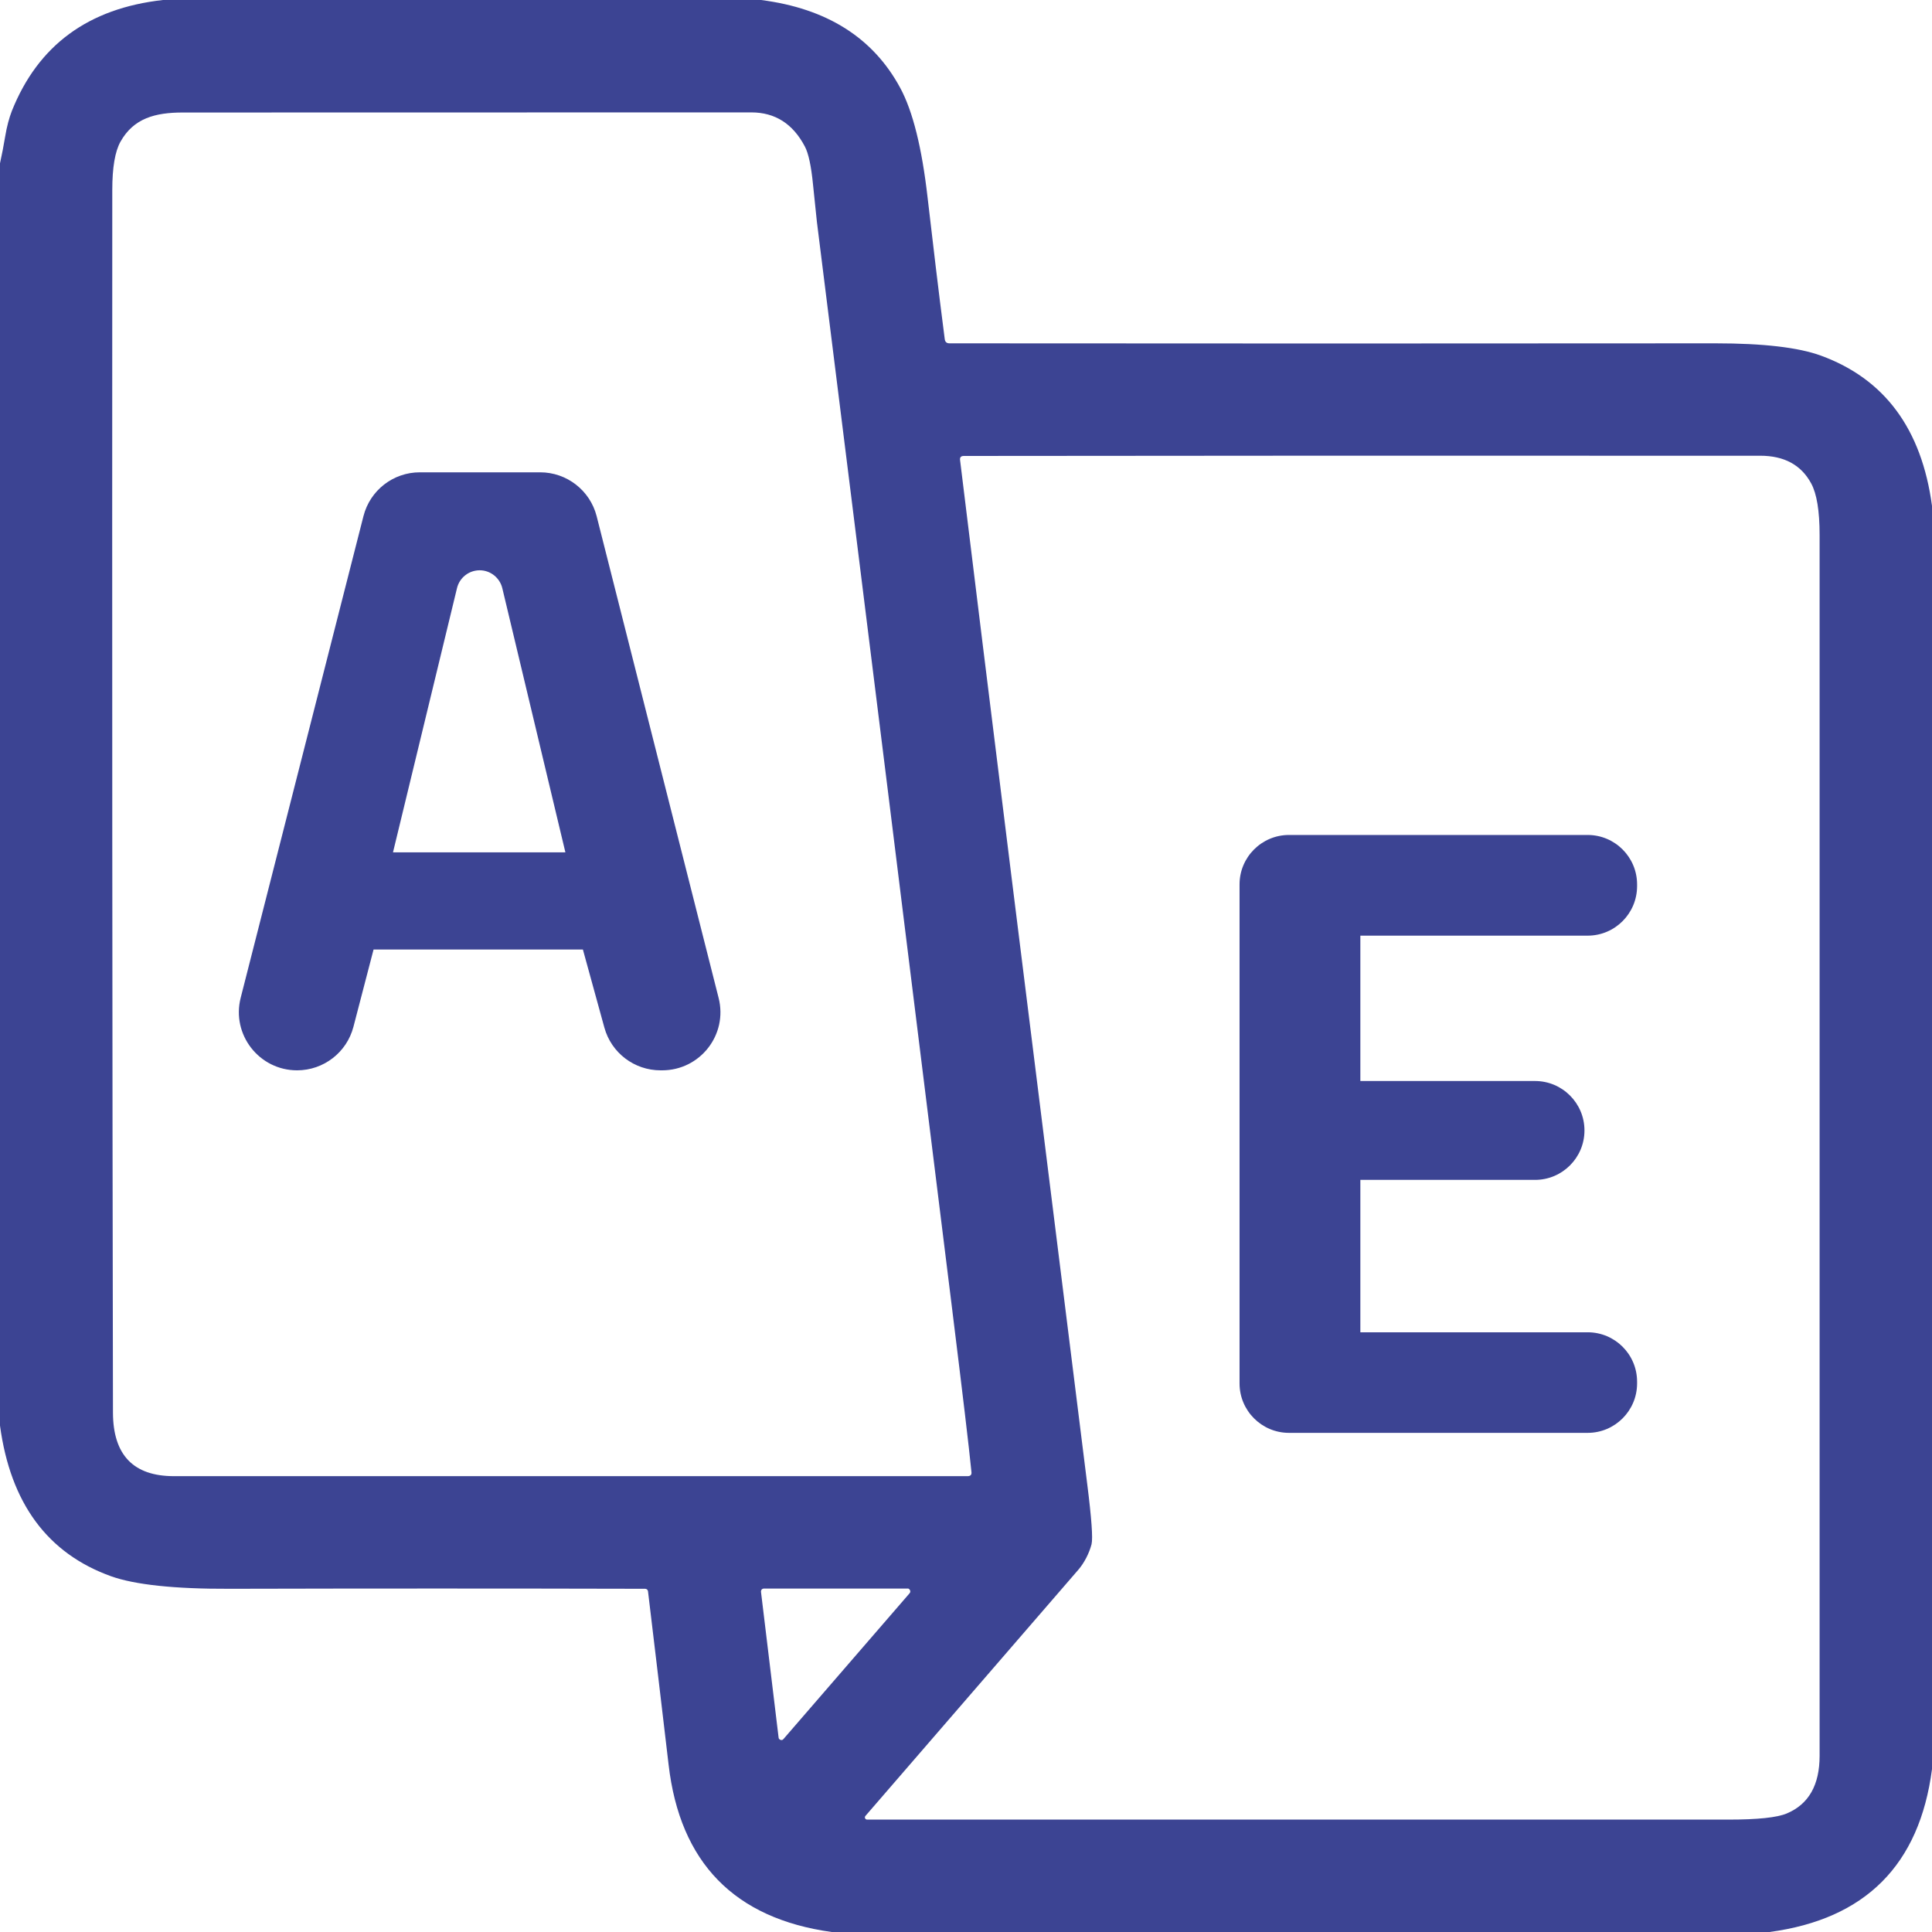 <svg width="17" height="17" viewBox="0 0 17 17" fill="none" xmlns="http://www.w3.org/2000/svg">
<g clip-path="url(#clip0_386_189)">
<path d="M6.696 0C7.275 0.074 7.683 0.332 7.921 0.773C8.032 0.978 8.112 1.3 8.162 1.738C8.208 2.135 8.257 2.551 8.313 2.984C8.316 3.009 8.33 3.021 8.355 3.021C10.594 3.023 12.841 3.023 15.095 3.021C15.515 3.021 15.824 3.057 16.022 3.129C16.583 3.334 16.909 3.774 17 4.451V15.567C16.89 16.41 16.414 16.887 15.57 17H7.318C6.462 16.881 5.983 16.39 5.883 15.527C5.823 15.017 5.763 14.508 5.702 14.003C5.701 13.99 5.69 13.98 5.677 13.98C4.456 13.977 3.238 13.977 2.021 13.98C1.534 13.982 1.186 13.944 0.978 13.87C0.418 13.669 0.092 13.227 0 12.544V1.437C0.017 1.36 0.032 1.282 0.045 1.204C0.06 1.112 0.081 1.037 0.104 0.977C0.335 0.398 0.777 0.073 1.434 0H6.696ZM8.381 11.542C8.024 8.656 7.627 5.459 7.188 1.952C7.188 1.946 7.176 1.837 7.154 1.625C7.138 1.461 7.114 1.349 7.082 1.289C6.977 1.089 6.82 0.989 6.611 0.989C4.944 0.989 3.276 0.989 1.609 0.99C1.366 0.99 1.176 1.04 1.06 1.247C1.012 1.333 0.988 1.474 0.988 1.671C0.986 5.685 0.988 9.271 0.994 12.43C0.995 12.803 1.174 12.989 1.531 12.989C4.766 12.989 7.094 12.989 8.514 12.989C8.539 12.989 8.551 12.977 8.548 12.953C8.526 12.731 8.47 12.261 8.381 11.543V11.542ZM9.605 13.587C9.584 13.668 9.54 13.753 9.488 13.813C8.863 14.536 8.239 15.258 7.614 15.98C7.608 15.988 7.609 16 7.617 16.006C7.62 16.009 7.624 16.011 7.629 16.011C10.153 16.011 12.681 16.011 15.21 16.011C15.466 16.011 15.637 15.993 15.722 15.957C15.915 15.876 16.011 15.707 16.011 15.45C16.011 11.869 16.011 8.288 16.011 4.706C16.011 4.495 15.986 4.344 15.937 4.254C15.849 4.091 15.7 4.01 15.487 4.01C12.258 4.009 9.923 4.01 8.481 4.012C8.455 4.012 8.444 4.025 8.448 4.05C8.681 5.96 9.055 8.964 9.567 13.061C9.605 13.361 9.617 13.536 9.605 13.586V13.587ZM6.721 13.978C6.707 13.978 6.696 13.989 6.696 14.003C6.696 14.004 6.696 14.005 6.696 14.006L6.851 15.289C6.852 15.302 6.864 15.312 6.878 15.311C6.884 15.311 6.89 15.307 6.894 15.302L8.004 14.019C8.013 14.009 8.012 13.994 8.001 13.984C7.997 13.979 7.991 13.977 7.985 13.978H6.721Z" fill="#3C4493"/>
<path d="M2.118 8.779L3.198 4.542C3.256 4.314 3.46 4.156 3.694 4.156H4.753C4.987 4.156 5.192 4.315 5.25 4.542L6.323 8.78C6.406 9.104 6.161 9.418 5.826 9.418H5.812C5.581 9.418 5.379 9.264 5.318 9.042L5.129 8.355H3.287L3.11 9.035C3.051 9.261 2.847 9.418 2.614 9.418C2.28 9.418 2.035 9.103 2.118 8.779ZM3.457 7.5H4.975L4.42 5.176C4.398 5.084 4.315 5.018 4.221 5.018C4.126 5.018 4.043 5.083 4.021 5.176L3.458 7.5H3.457Z" fill="#3C4493"/>
<path d="M10.907 12.174V7.782C10.907 7.542 11.102 7.347 11.342 7.347H13.97C14.21 7.347 14.405 7.542 14.405 7.782V7.797C14.405 8.038 14.21 8.233 13.97 8.233H11.97V9.512H13.507C13.747 9.512 13.942 9.707 13.942 9.947C13.942 10.187 13.747 10.382 13.507 10.382H11.97V11.723H13.97C14.21 11.723 14.405 11.917 14.405 12.158V12.173C14.405 12.413 14.21 12.608 13.97 12.608H11.342C11.102 12.608 10.907 12.413 10.907 12.173V12.174Z" fill="#3C4493"/>
</g>
<defs>
<clipPath id="clip0_386_189">
<rect width="17" height="17" fill="white"/>
</clipPath>
</defs>
</svg>
